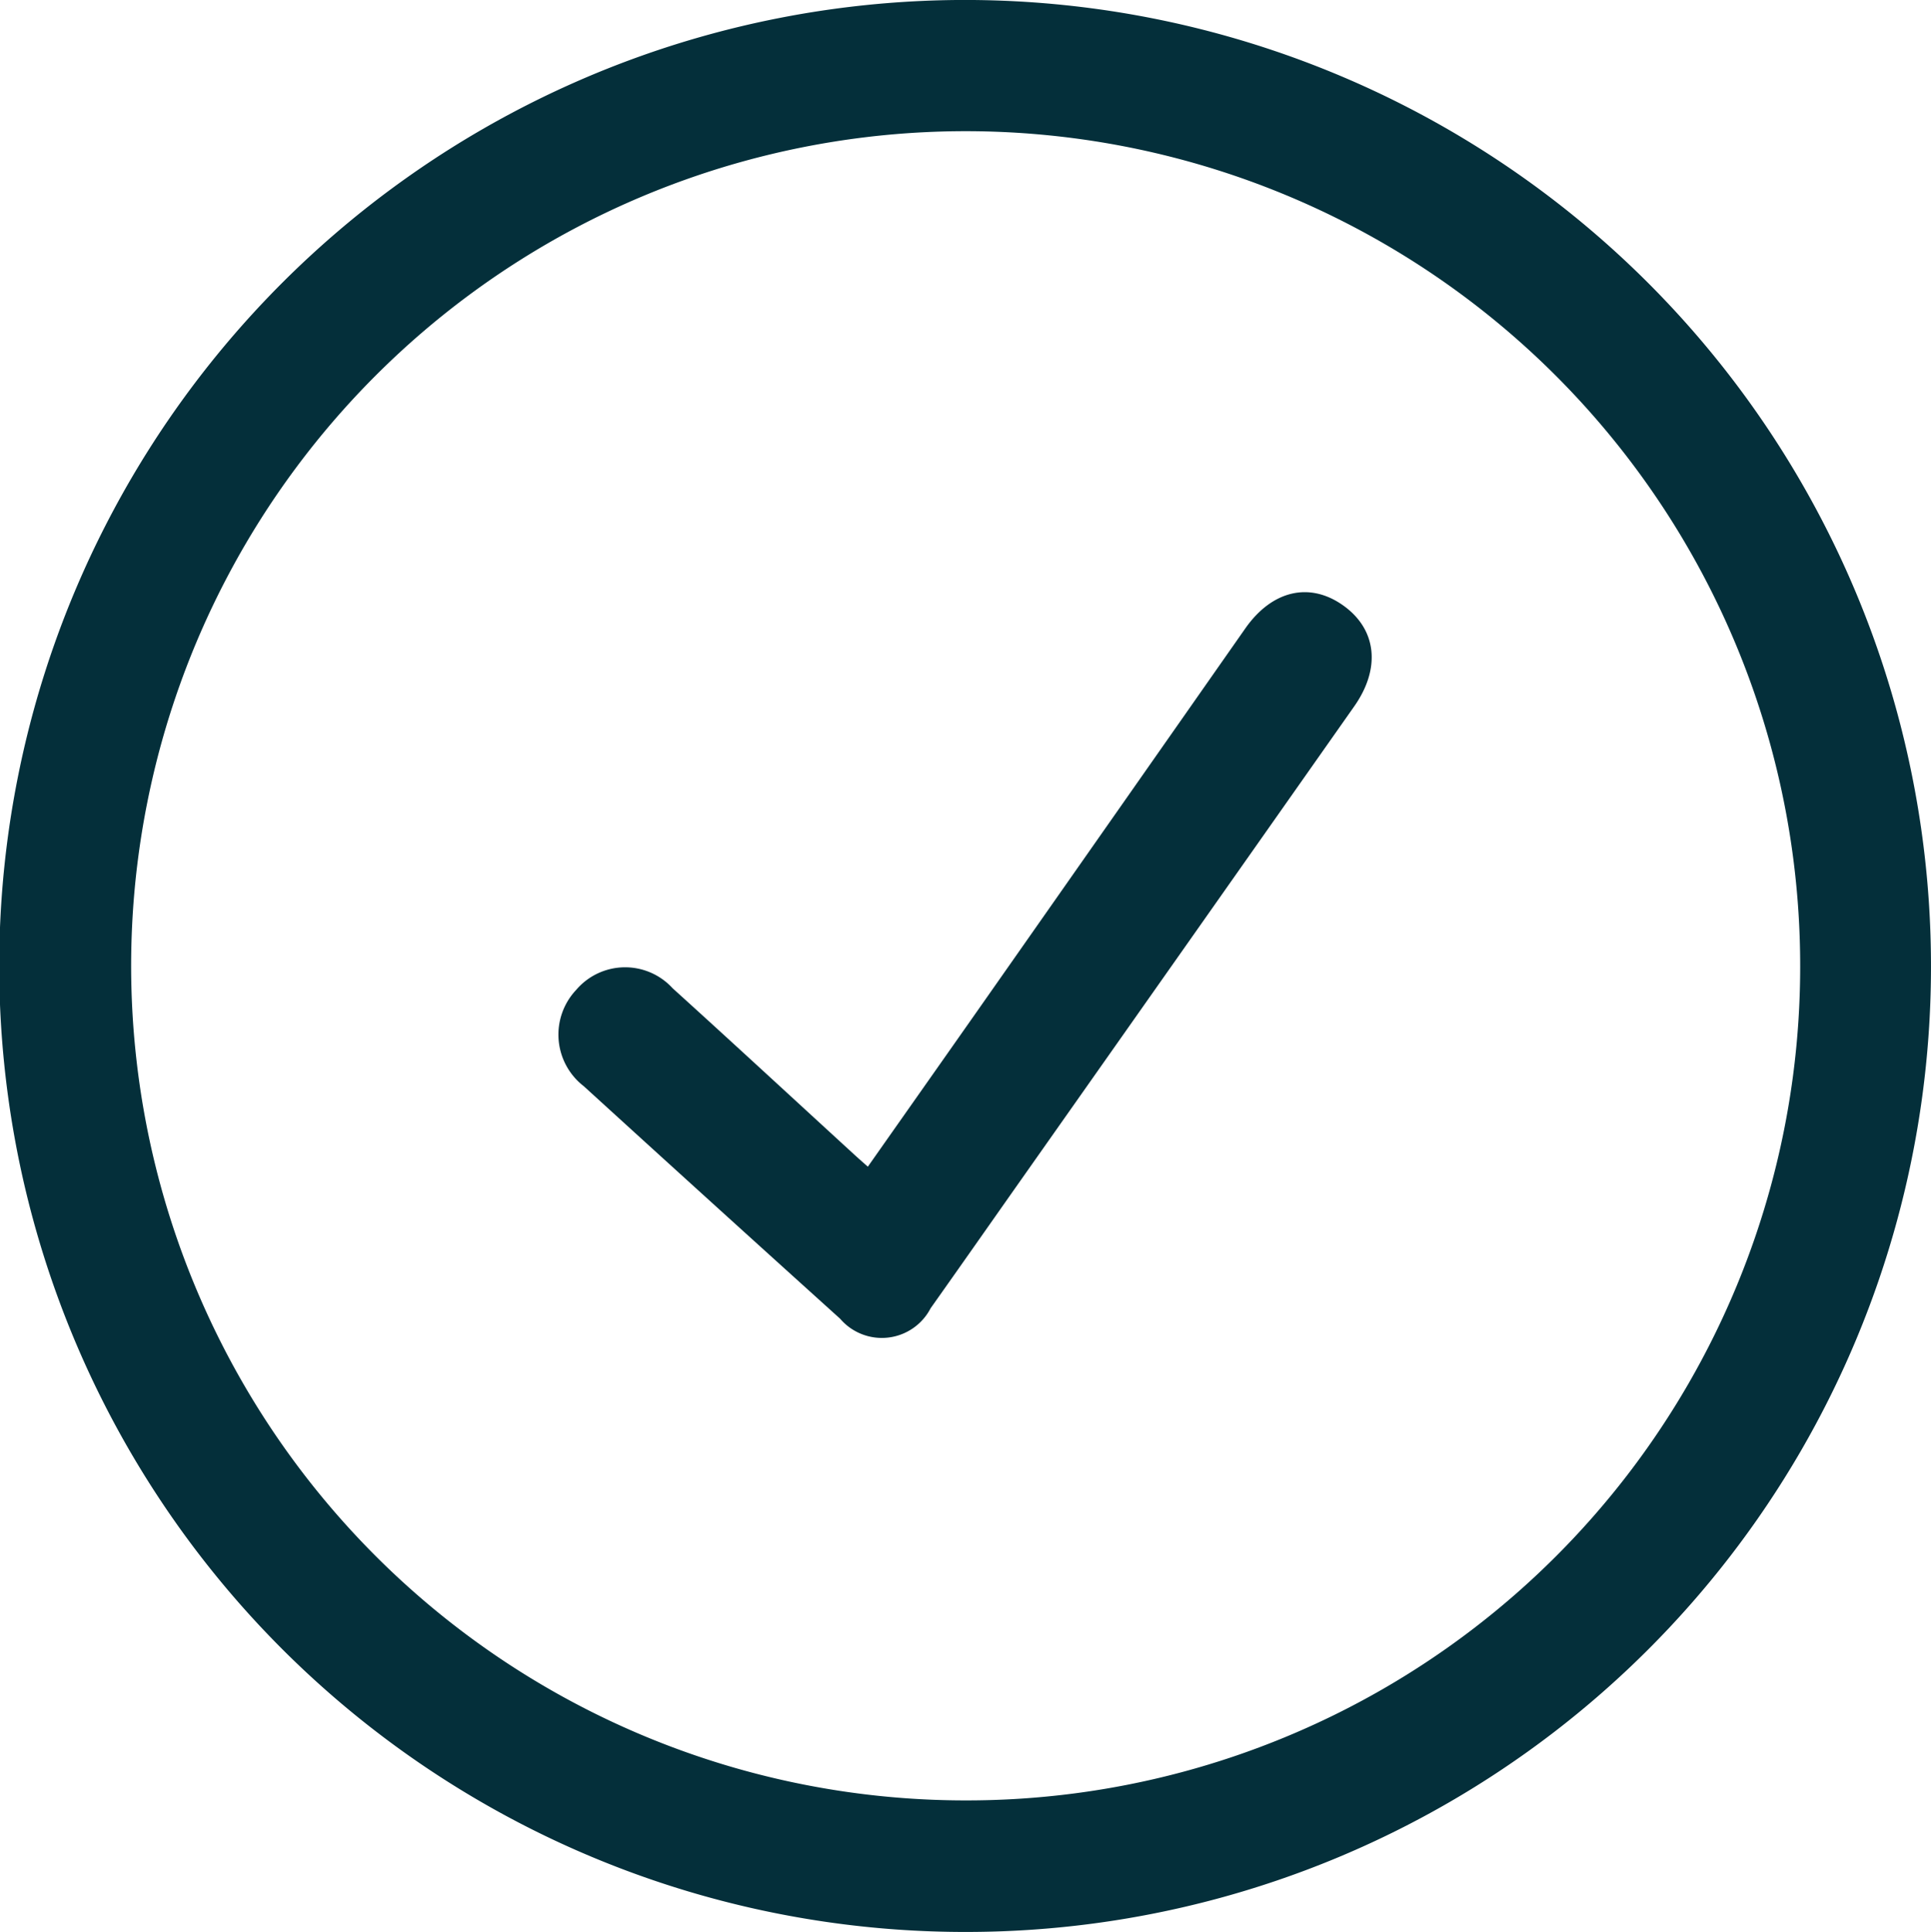 <?xml version="1.0" encoding="UTF-8"?> <svg xmlns="http://www.w3.org/2000/svg" width="72.074" height="72.102" viewBox="0 0 72.074 72.102"><defs><style>.a{fill:#042f3a;}</style></defs><path class="a" d="M189.871,451.874a36.051,36.051,0,1,1,35.957-35.862A36.014,36.014,0,0,1,189.871,451.874Zm31.075-36.009a31.148,31.148,0,1,0-31.143,31.1A31.112,31.112,0,0,0,220.946,415.865Z" transform="translate(-153.755 -379.773)"></path><path class="a" d="M234.682,474.779c1.74-2.474,3.438-4.884,5.13-7.3q4.481-6.391,8.957-12.785c1-1.429,2.409-1.754,3.666-.853,1.241.89,1.4,2.339.4,3.76q-6.13,8.718-12.267,17.43c-1.181,1.677-2.357,3.358-3.543,5.032a2.05,2.05,0,0,1-3.378.39q-4.795-4.326-9.567-8.677a2.432,2.432,0,0,1-.286-3.593,2.4,2.4,0,0,1,3.6-.064c2.264,2.049,4.505,4.123,6.757,6.186C234.3,474.443,234.45,474.574,234.682,474.779Z" transform="translate(-202.29 -431.238)"></path></svg> 